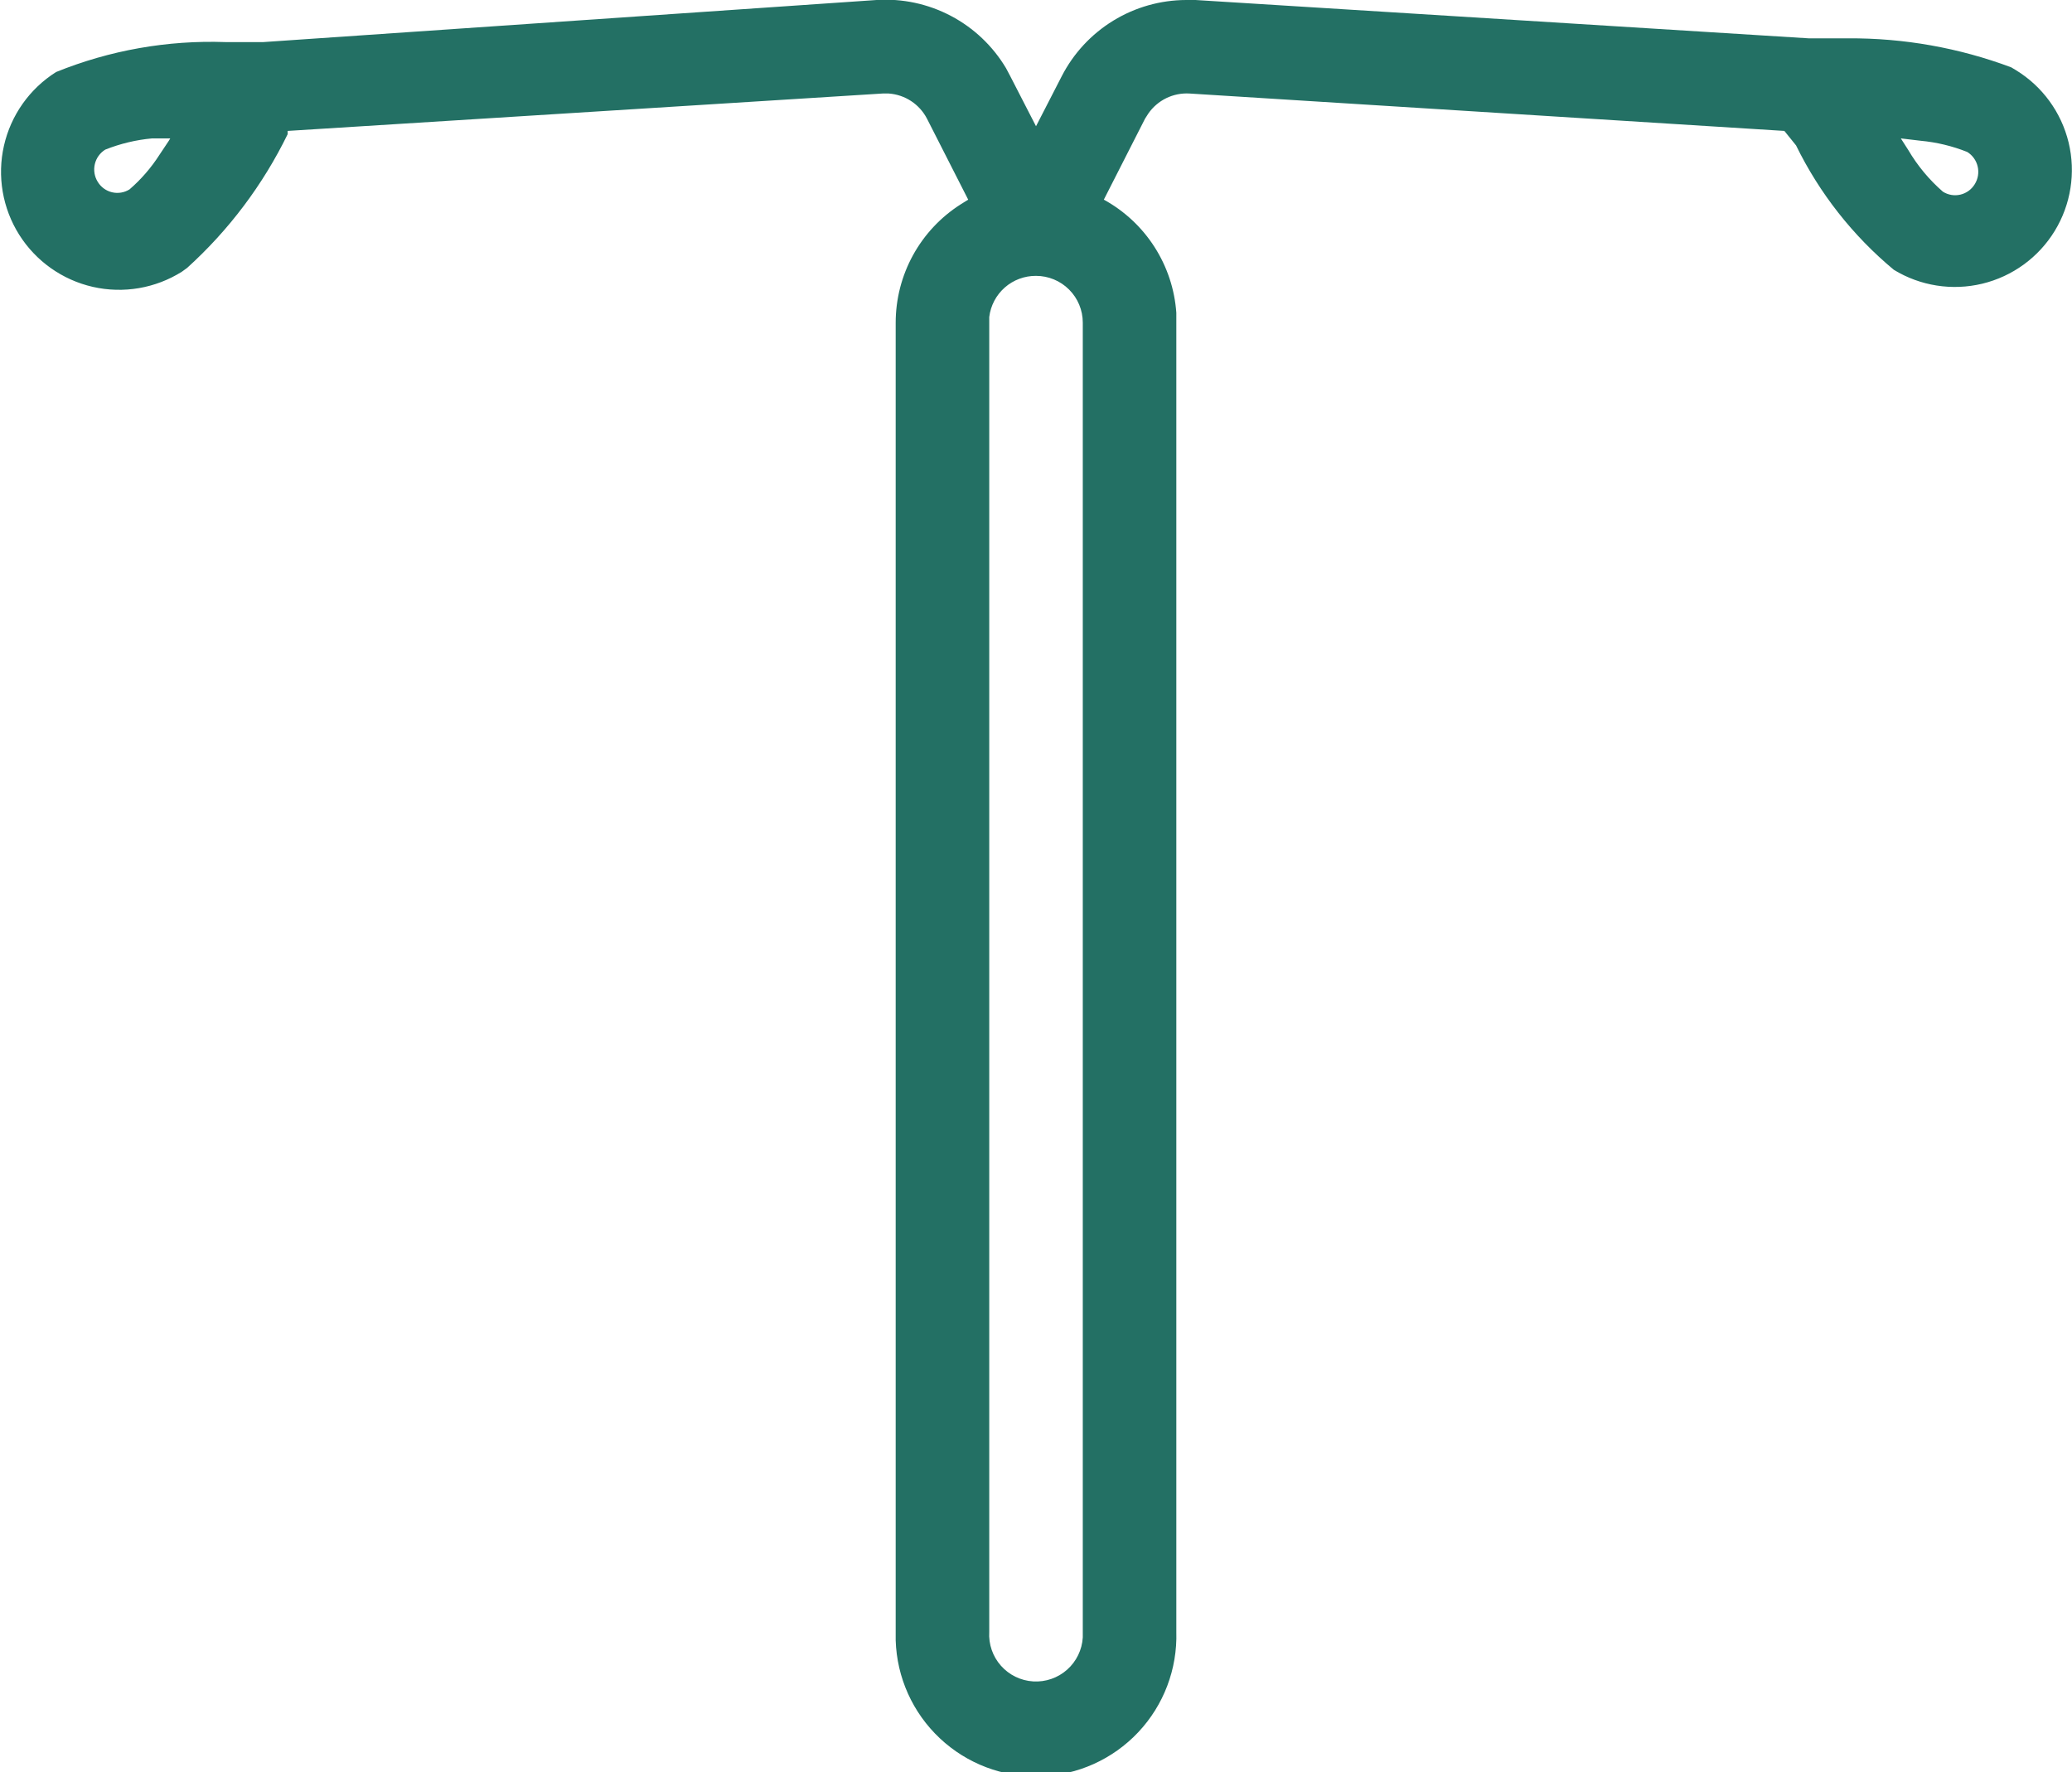 <svg width="152" height="130" viewBox="0 0 152 130" fill="none" xmlns="http://www.w3.org/2000/svg">
<g clip-path="url(#clip0_429_559)">
<path d="M87.015 -0H87.701L132.684 2.812H135.566C139.654 2.785 143.712 3.506 147.54 4.939L147.884 5.145C149.826 6.332 151.218 8.242 151.752 10.455C152.286 12.668 151.919 15.002 150.731 16.944C149.544 18.886 147.633 20.277 145.42 20.811C143.206 21.345 140.871 20.978 138.928 19.791C135.92 17.29 133.476 14.181 131.757 10.667L130.899 9.604L87.255 6.86C86.668 6.826 86.081 6.944 85.552 7.202C85.024 7.461 84.57 7.851 84.236 8.335L83.996 8.712L80.976 14.646C82.487 15.474 83.765 16.668 84.694 18.118C85.623 19.569 86.174 21.229 86.294 22.947V119.709C86.376 122.438 85.37 125.088 83.498 127.076C81.625 129.064 79.04 130.226 76.31 130.308C73.58 130.39 70.929 129.385 68.941 127.513C66.952 125.641 65.789 123.056 65.707 120.327V23.667C65.708 21.936 66.146 20.234 66.979 18.717C67.813 17.2 69.016 15.918 70.477 14.989L71.026 14.646L68.006 8.712C67.736 8.187 67.335 7.741 66.843 7.417C66.35 7.092 65.781 6.901 65.193 6.86H64.747L21.102 9.604V9.844C19.292 13.554 16.788 16.884 13.726 19.654L13.348 19.928C11.405 21.152 9.056 21.554 6.816 21.046C4.577 20.537 2.632 19.161 1.408 17.219C0.184 15.276 -0.218 12.928 0.29 10.689C0.798 8.45 2.175 6.505 4.118 5.282C8.058 3.686 12.29 2.938 16.539 3.087H19.318L64.301 -0C66.193 -0.122 68.081 0.282 69.758 1.166C71.435 2.049 72.836 3.379 73.805 5.007L74.114 5.591L76.001 9.261L77.888 5.591C78.75 3.912 80.058 2.502 81.667 1.516C83.277 0.53 85.127 0.005 87.015 -0ZM76.001 20.237C75.158 20.231 74.342 20.535 73.709 21.092C73.077 21.649 72.671 22.419 72.57 23.256V119.709C72.515 120.619 72.824 121.513 73.429 122.195C74.034 122.877 74.885 123.291 75.795 123.345C76.705 123.4 77.599 123.091 78.281 122.486C78.964 121.881 79.377 121.031 79.432 120.121V23.667C79.432 22.757 79.071 21.885 78.427 21.242C77.784 20.598 76.911 20.237 76.001 20.237ZM139.443 10.153L139.992 11.01C140.668 12.158 141.525 13.189 142.531 14.063C142.72 14.182 142.93 14.262 143.15 14.299C143.37 14.336 143.595 14.328 143.813 14.277C144.03 14.226 144.234 14.132 144.415 14.001C144.596 13.87 144.748 13.705 144.864 13.514C144.984 13.323 145.065 13.11 145.102 12.887C145.139 12.664 145.132 12.437 145.081 12.217C145.03 11.997 144.936 11.789 144.805 11.606C144.673 11.422 144.507 11.266 144.315 11.147C143.217 10.71 142.061 10.433 140.884 10.324L139.443 10.153ZM12.49 10.153H11.152C9.975 10.261 8.819 10.539 7.721 10.976C7.529 11.095 7.363 11.251 7.231 11.434C7.1 11.618 7.006 11.825 6.955 12.045C6.904 12.265 6.897 12.493 6.934 12.716C6.971 12.938 7.052 13.151 7.172 13.343C7.288 13.533 7.441 13.699 7.621 13.83C7.802 13.961 8.006 14.055 8.224 14.106C8.441 14.157 8.666 14.164 8.886 14.127C9.106 14.091 9.316 14.01 9.505 13.891C10.355 13.155 11.095 12.3 11.701 11.353L12.387 10.324L12.49 10.153Z" fill="#237064"/>
</g>
<defs>
<clipPath id="clip0_429_559">
<rect width="152" height="130" fill="white"/>
</clipPath>
</defs>
</svg>

